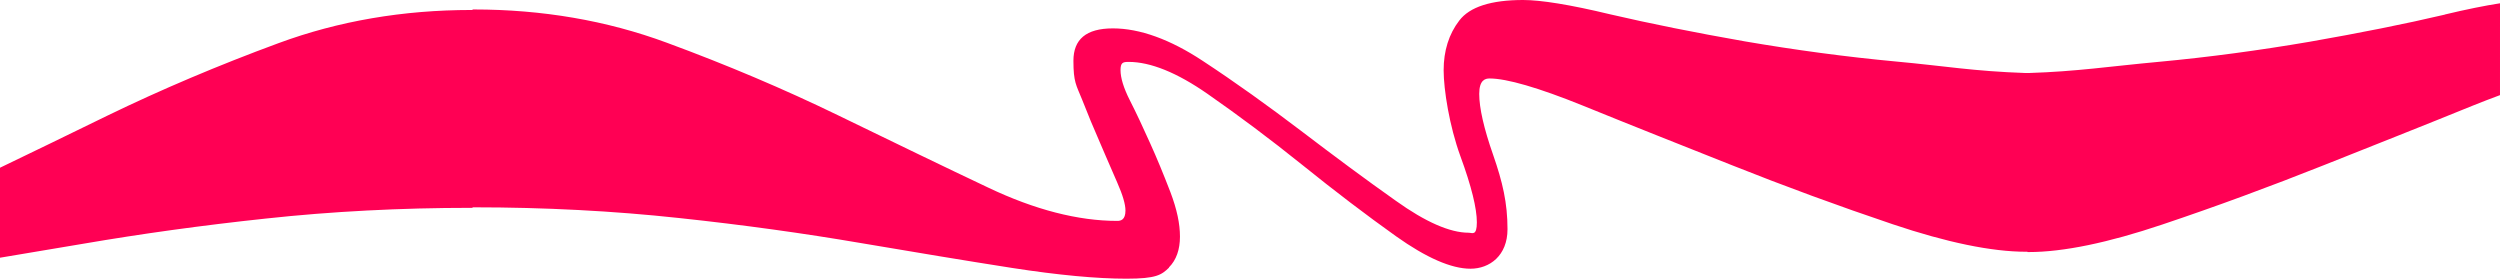 <?xml version="1.0" encoding="UTF-8"?>
<svg id="Ebene_1" xmlns="http://www.w3.org/2000/svg" version="1.1" viewBox="0 0 2431 271">
  <!-- Generator: Adobe Illustrator 29.7.1, SVG Export Plug-In . SVG Version: 2.1.1 Build 8)  -->
  <defs>
    <style>
      .st0 {
        fill: #ff0054;
      }
    </style>
  </defs>
  <path class="st0" d="M2377.4,14.2c-38.7,9.1-82.9,17.9-131.5,26.4-48.5,8.3-97.9,15-146.4,19.5-48.8,4.5-79.7,9.4-126.7,10.9h-3.2c-51.3-1.8-77.3-6.7-126.1-11.2-48.5-4.5-97.9-11.2-146.4-19.5-48.5-8.5-92.8-17.4-131.5-26.4C1526.7,4.5,1498.2,0,1481.1,0c-31.2,0-52,6.7-62.1,20-10.1,13.1-15.2,29.4-15.2,48.3s5.6,54.2,16.3,83.6c10.7,29.1,16,50.7,16,64.3s-4.5,10.1-8,10.1c-18.1,0-41.9-10.4-70.7-31-29.9-21.1-60.8-44.1-92.3-68.1-32-24.3-64-47.3-95.7-68.1-31.5-20.8-61.1-31.5-87.2-31.5s-38.4,10.7-38.4,31.5,2.7,23.5,8.3,37.4c5.9,15,11.5,28.6,17.3,41.7l6.1,14.2c3.7,8.5,7.5,17.1,10.9,25.1,5.3,12,8,21.1,8,27.2,0,9.1-4.5,10.1-8,10.1-38.1,0-80.3-10.9-125.3-32.3-44-20.8-92-44.1-146.4-70.5-52.3-25.4-108.3-49.1-166.4-70.5-58.4-21.6-121.3-32.3-187.5-32.3h-1.3v.5h-1.3c-66.1,0-129.1,10.7-187.5,32.3-58.1,21.4-114.1,45.1-166.4,70.5C66.7,130.9,32.2,147.6,0,163.1v87.5c26.6-4.4,54-9,82.2-13.8,54.4-9.3,113.6-17.6,176.5-24.3,63.7-6.9,130.9-10.4,199.5-10.4h1.3v-.5h1.3c68.5,0,135.7,3.5,199.5,10.4,62.9,6.7,122.1,15,176.5,24.3,52,8.8,101.6,17.1,147.7,24.3,44.5,6.9,81.9,10.4,110.9,10.4s34.1-3.7,41.3-10.7v-.3c7.2-7.2,10.7-17.4,10.7-29.9s-2.9-26.4-9.3-43.3c-6.9-17.9-13.3-33.4-19.7-47.5-6.7-15-13.3-29.1-19.7-41.7-6.1-12-9.1-21.9-9.1-29.4s2.4-8,8-8c21.1,0,46.9,10.4,76.5,31,29.9,20.8,61.1,44.1,92.3,69.2,31.5,25.4,62.4,48.9,91.2,69.4,29.3,20.8,53.6,31.5,72.3,31.5s36-12.8,36-38.4-4.8-45.9-13.9-72.1c-9.1-25.9-13.6-45.9-13.6-59.5s5.9-15,10.1-15c16.5,0,47.2,8.8,90.7,26.4,45.9,18.7,96.5,38.7,144.3,57.7,51.7,20.6,104.5,40,157.1,57.7,52.3,17.6,96,26.7,129.6,26.7h1.3v.3h1.3c33.6,0,77.3-9.1,129.6-26.7,52.5-17.6,105.3-37.1,157.1-57.7,47.7-19,98.4-39,144.3-57.7,9.7-3.9,18.8-7.4,27.2-10.5V3.2c-14.8,2.3-32.7,5.9-53.6,10.9Z"/>
</svg>